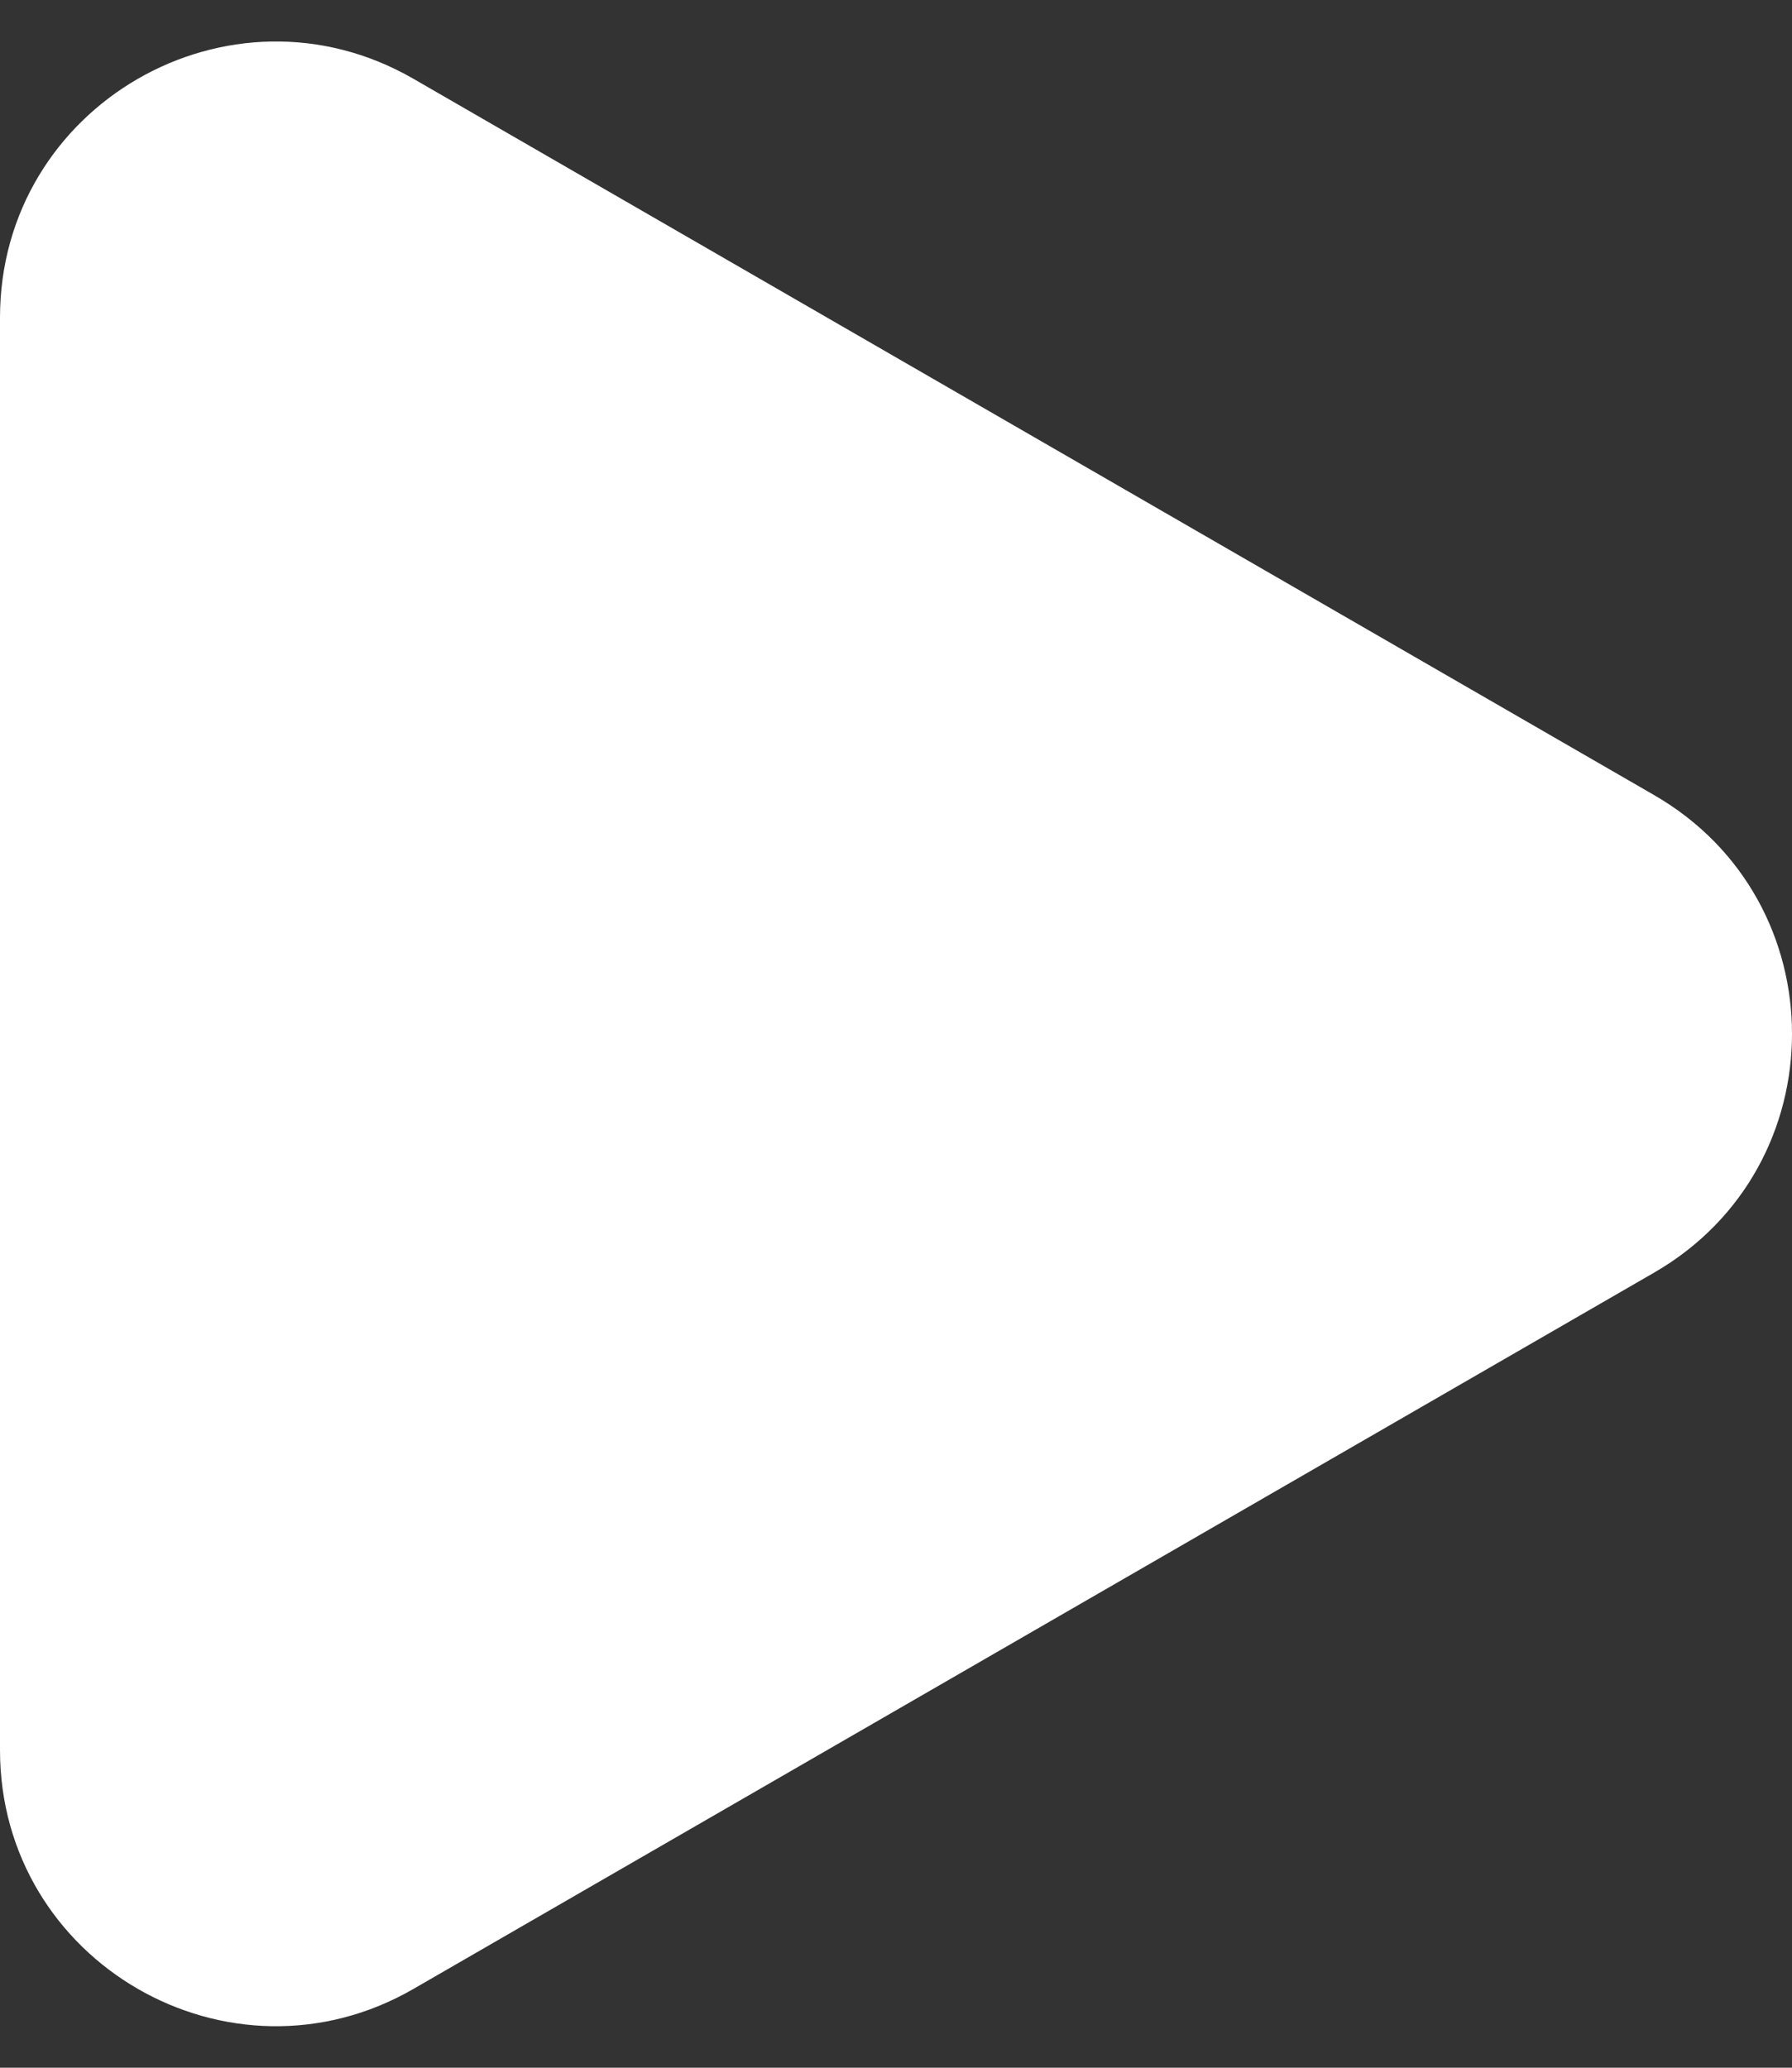 <svg width="26" height="30" viewBox="0 0 26 30" fill="none" xmlns="http://www.w3.org/2000/svg">
<rect x="0" y="0" width="26" height="30" fill="#333333" stroke="none"/>
<path id="Polygon 1" d="M24 11.536C26.667 13.075 26.667 16.924 24 18.464L6 28.856C3.333 30.396 2.35161e-06 28.471 2.48621e-06 25.392L3.39473e-06 4.608C3.52933e-06 1.528 3.333 -0.396 6 1.144L24 11.536Z" fill="white"/>
</svg>
